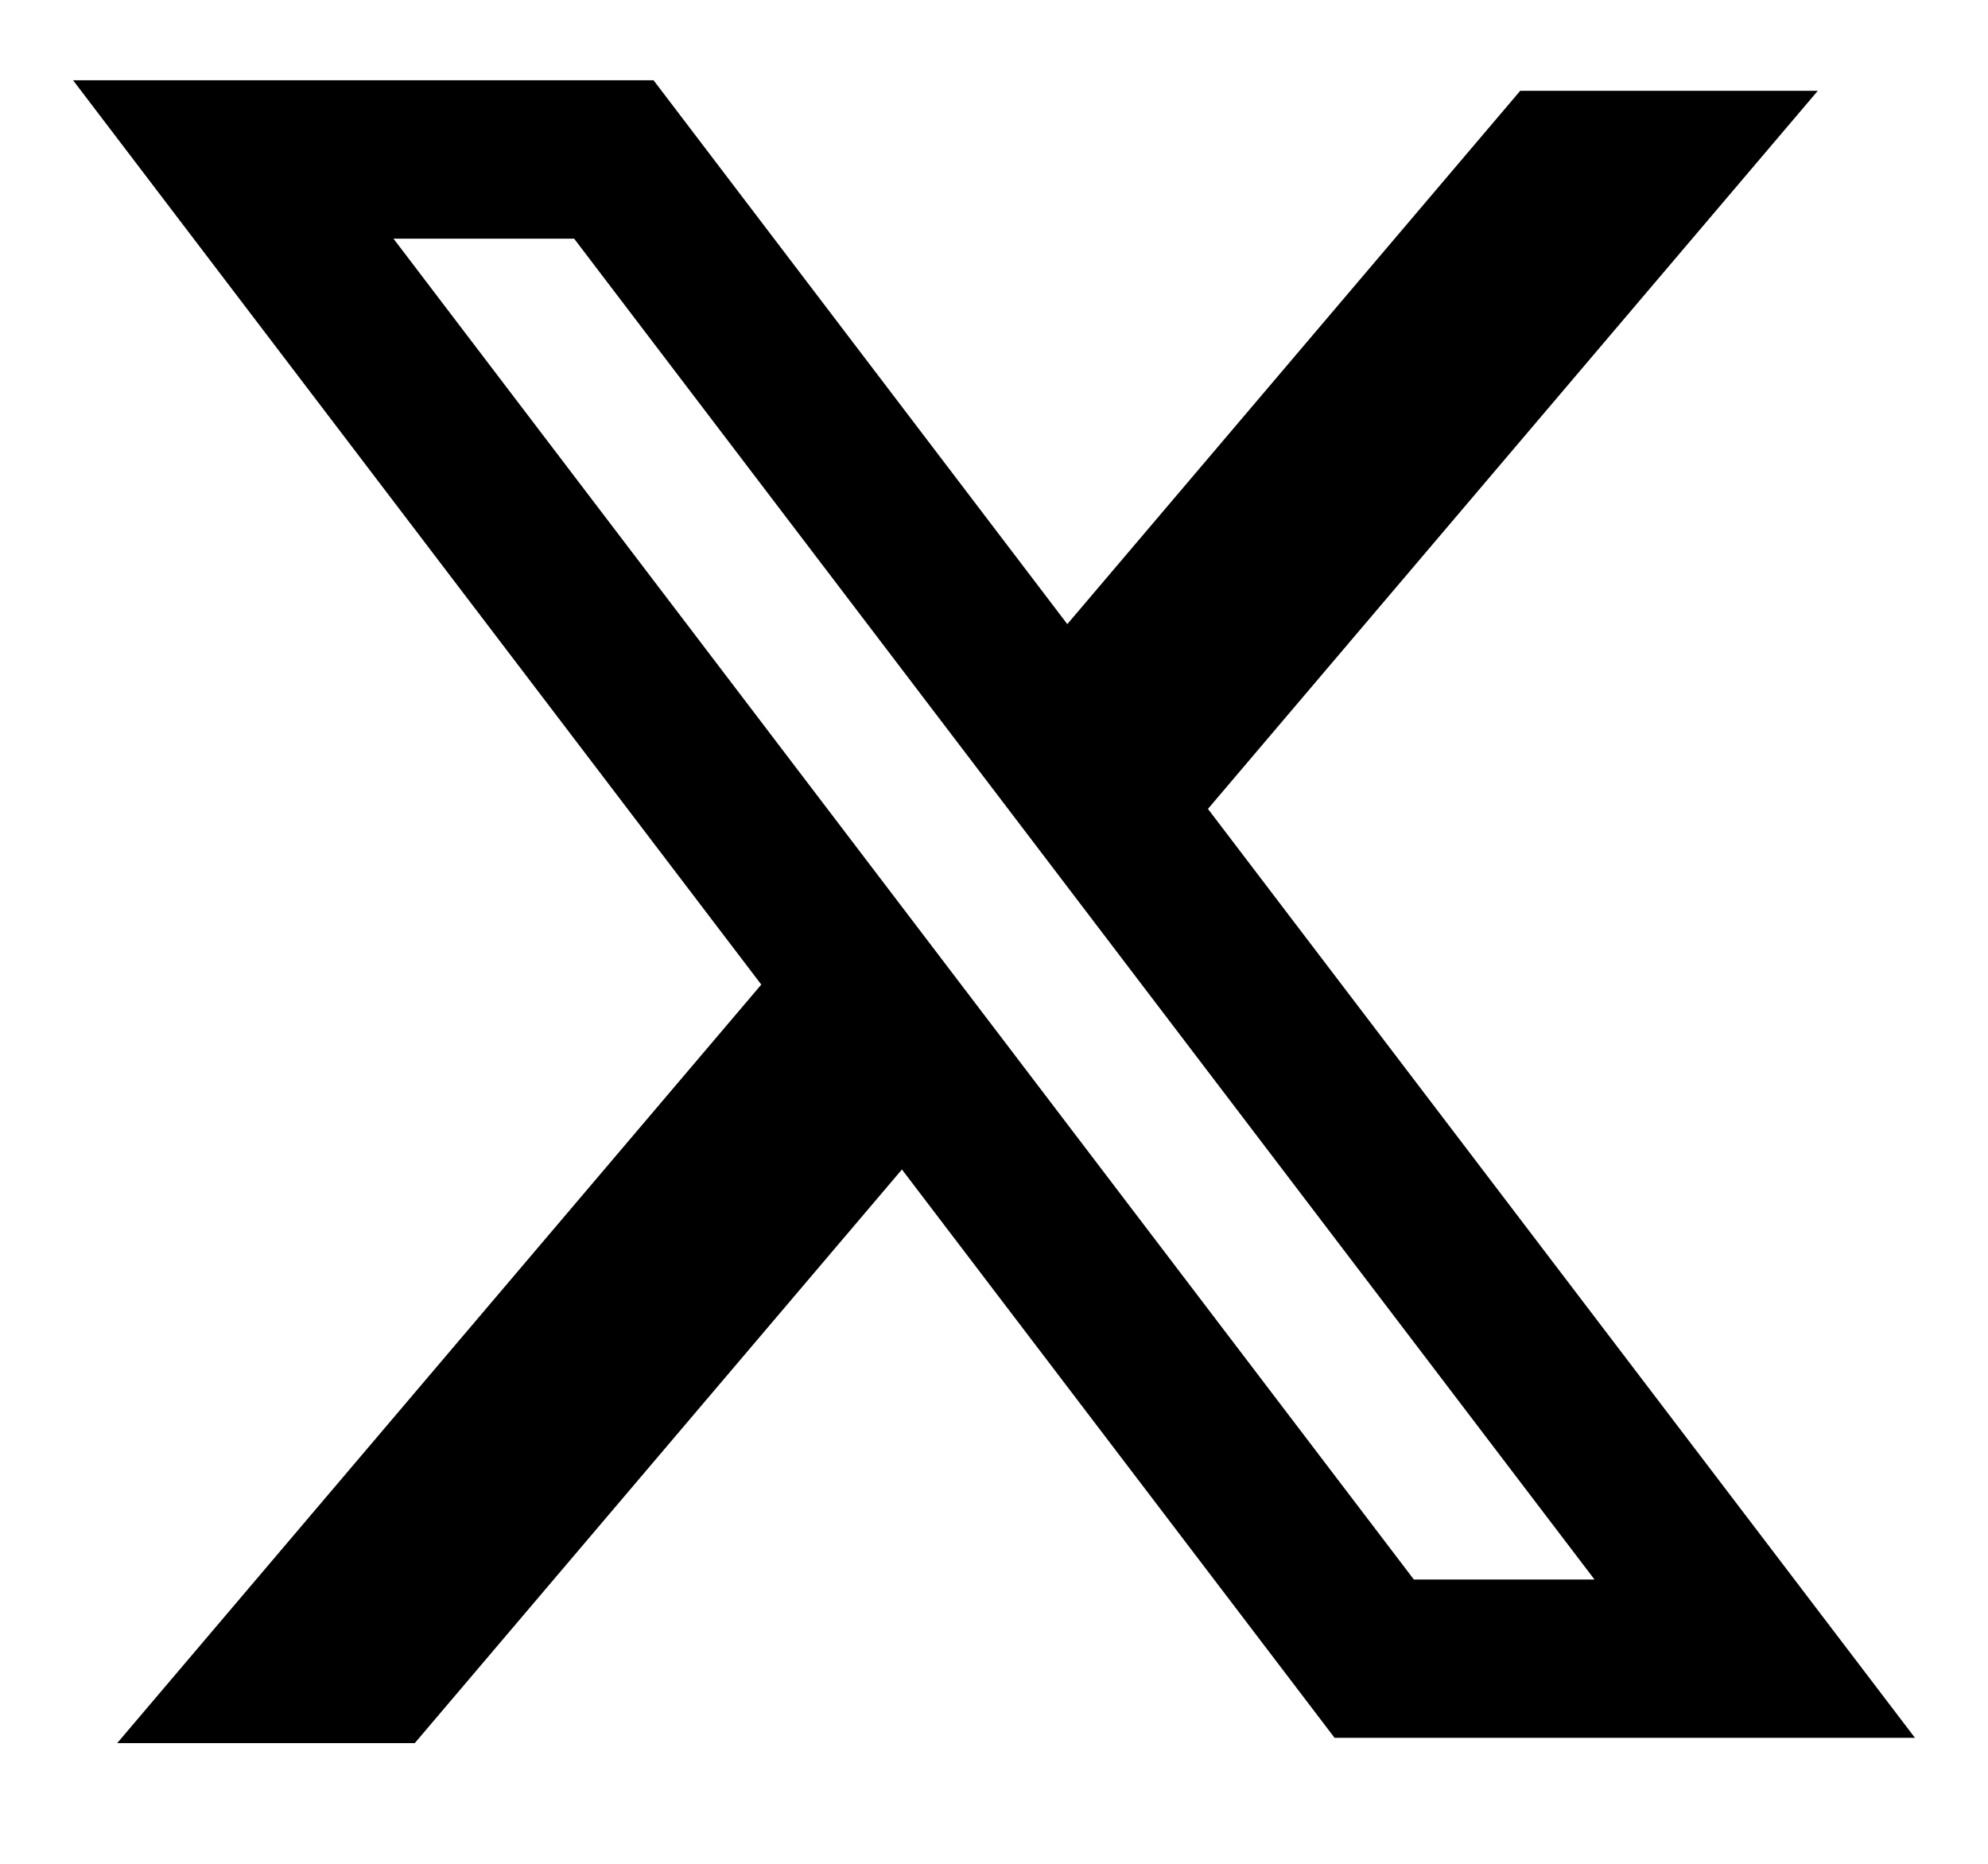 <svg width="16" height="15" viewBox="0 0 16 15" fill="none" xmlns="http://www.w3.org/2000/svg">
                              <path fill-rule="evenodd" clip-rule="evenodd" d="M5.26 0.646H0.588L6.127 7.924L0.943 14.029H3.338L7.259 9.412L10.741 13.986H15.412L9.712 6.497L9.722 6.51L14.63 0.731H12.235L8.59 5.023L5.26 0.646ZM3.167 1.921H4.621L12.833 12.712H11.379L3.167 1.921Z" fill="currentColor"/>
                           </svg>